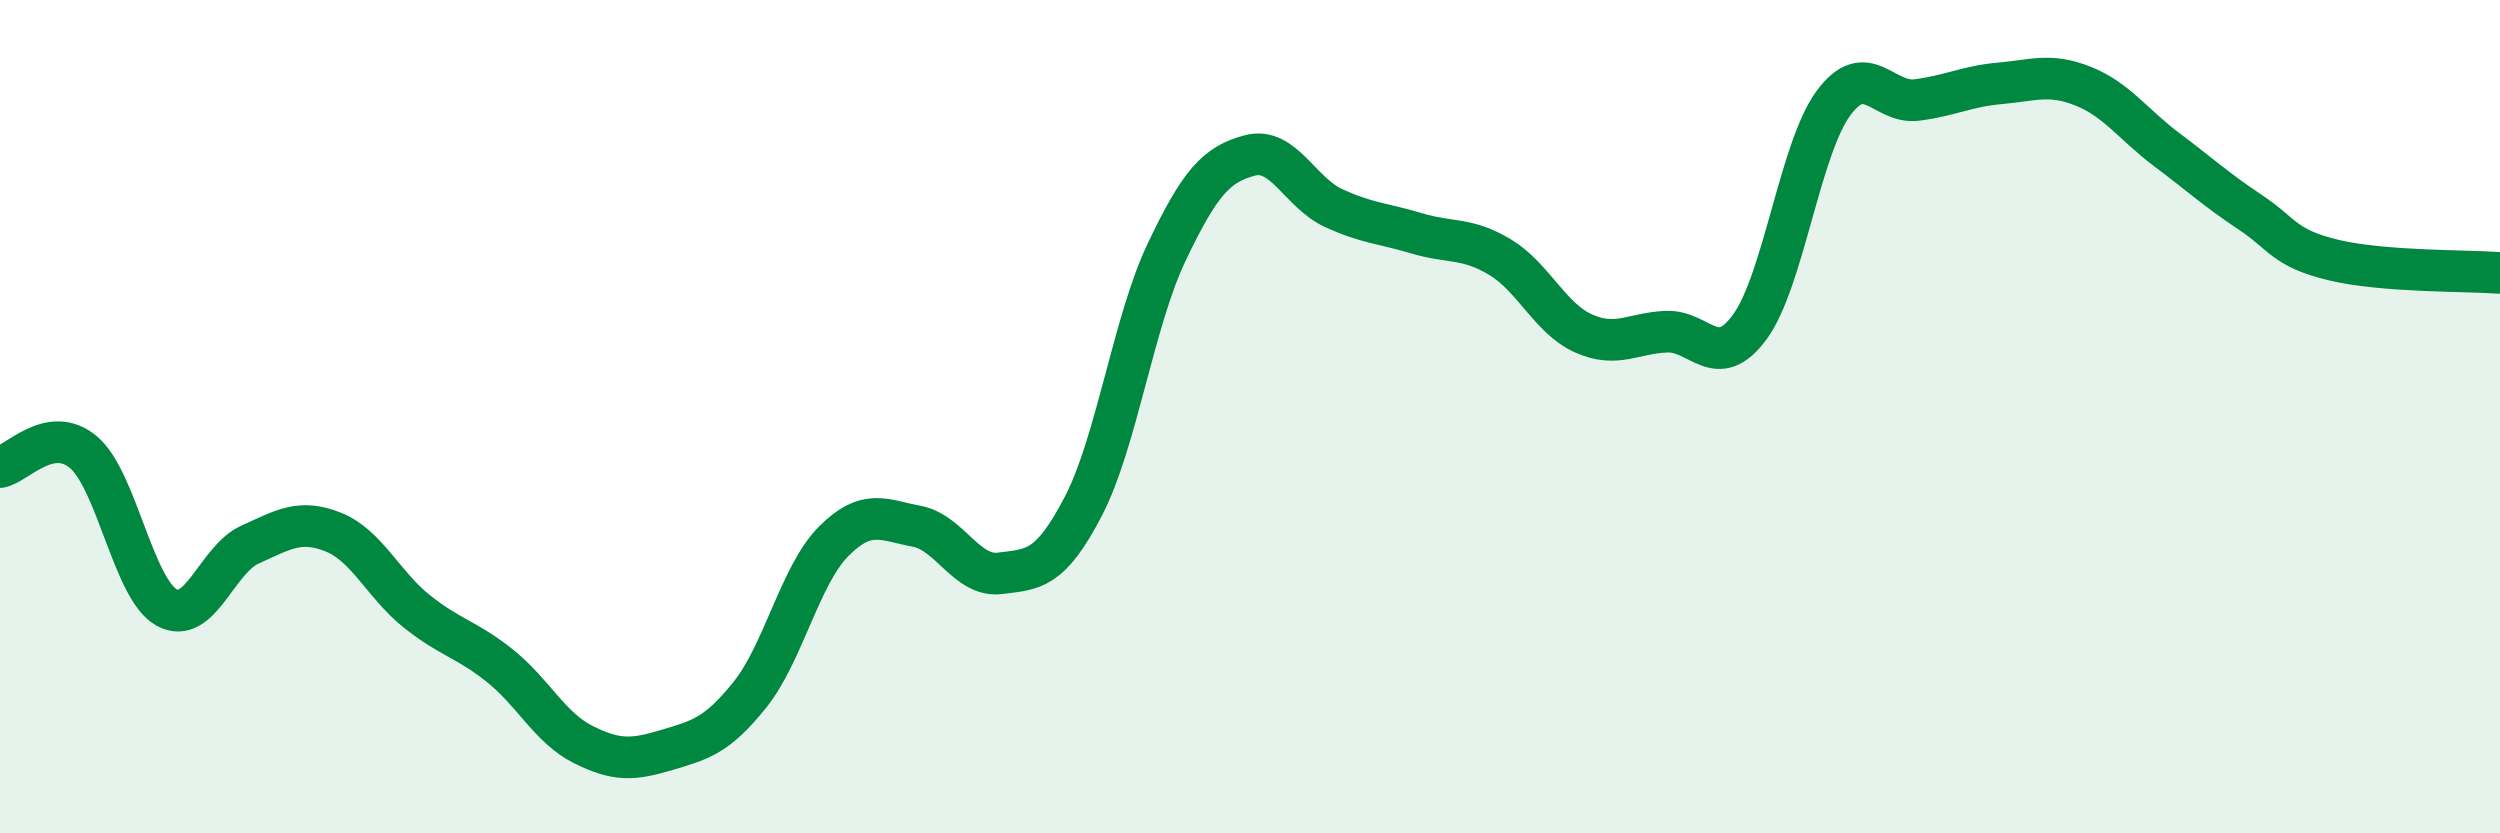 
    <svg width="60" height="20" viewBox="0 0 60 20" xmlns="http://www.w3.org/2000/svg">
      <path
        d="M 0,11.21 C 0.4,11.14 1.2,10.18 2,10.85 C 2.8,11.52 3.2,14.14 4,14.58 C 4.8,15.02 5.2,13.43 6,13.07 C 6.8,12.71 7.2,12.45 8,12.77 C 8.8,13.09 9.2,14.03 10,14.67 C 10.8,15.31 11.2,15.34 12,15.98 C 12.8,16.62 13.2,17.47 14,17.87 C 14.8,18.27 15.2,18.24 16,18 C 16.8,17.76 17.2,17.67 18,16.67 C 18.8,15.67 19.2,13.81 20,13 C 20.8,12.19 21.2,12.48 22,12.63 C 22.8,12.78 23.2,13.86 24,13.76 C 24.8,13.66 25.2,13.69 26,12.15 C 26.8,10.61 27.2,7.73 28,6.05 C 28.8,4.37 29.2,3.94 30,3.73 C 30.8,3.52 31.2,4.62 32,4.99 C 32.8,5.36 33.2,5.36 34,5.6 C 34.8,5.84 35.2,5.69 36,6.17 C 36.8,6.65 37.2,7.64 38,8 C 38.8,8.36 39.2,7.99 40,7.96 C 40.8,7.93 41.2,8.94 42,7.84 C 42.8,6.74 43.2,3.57 44,2.48 C 44.8,1.39 45.2,2.5 46,2.4 C 46.8,2.3 47.2,2.07 48,2 C 48.8,1.93 49.2,1.75 50,2.07 C 50.8,2.39 51.2,2.99 52,3.59 C 52.8,4.19 53.2,4.56 54,5.09 C 54.8,5.62 54.8,5.95 56,6.24 C 57.2,6.53 59.2,6.49 60,6.55L60 20L0 20Z"
        fill="#008740"
        opacity="0.1"
        stroke-linecap="round"
        stroke-linejoin="round"
      />
      <path
        d="M 0,11.21 C 0.4,11.14 1.2,10.18 2,10.85 C 2.8,11.52 3.2,14.14 4,14.58 C 4.8,15.02 5.2,13.43 6,13.07 C 6.8,12.71 7.2,12.45 8,12.77 C 8.8,13.09 9.2,14.03 10,14.67 C 10.8,15.31 11.2,15.34 12,15.98 C 12.8,16.62 13.2,17.47 14,17.87 C 14.8,18.27 15.2,18.24 16,18 C 16.8,17.76 17.2,17.67 18,16.67 C 18.8,15.67 19.2,13.81 20,13 C 20.8,12.19 21.2,12.48 22,12.63 C 22.8,12.78 23.2,13.86 24,13.76 C 24.8,13.66 25.2,13.69 26,12.15 C 26.8,10.61 27.2,7.73 28,6.05 C 28.8,4.37 29.2,3.94 30,3.73 C 30.8,3.52 31.2,4.62 32,4.99 C 32.8,5.36 33.2,5.36 34,5.6 C 34.8,5.84 35.2,5.69 36,6.17 C 36.8,6.65 37.2,7.64 38,8 C 38.8,8.36 39.2,7.99 40,7.96 C 40.8,7.93 41.2,8.94 42,7.84 C 42.8,6.74 43.2,3.57 44,2.48 C 44.8,1.39 45.2,2.5 46,2.4 C 46.8,2.3 47.2,2.07 48,2 C 48.8,1.93 49.2,1.75 50,2.07 C 50.8,2.39 51.2,2.99 52,3.59 C 52.8,4.19 53.2,4.56 54,5.09 C 54.8,5.62 54.8,5.95 56,6.24 C 57.2,6.53 59.2,6.49 60,6.55"
        stroke="#008740"
        stroke-width="1"
        fill="none"
        stroke-linecap="round"
        stroke-linejoin="round"
      />
    </svg>
  
